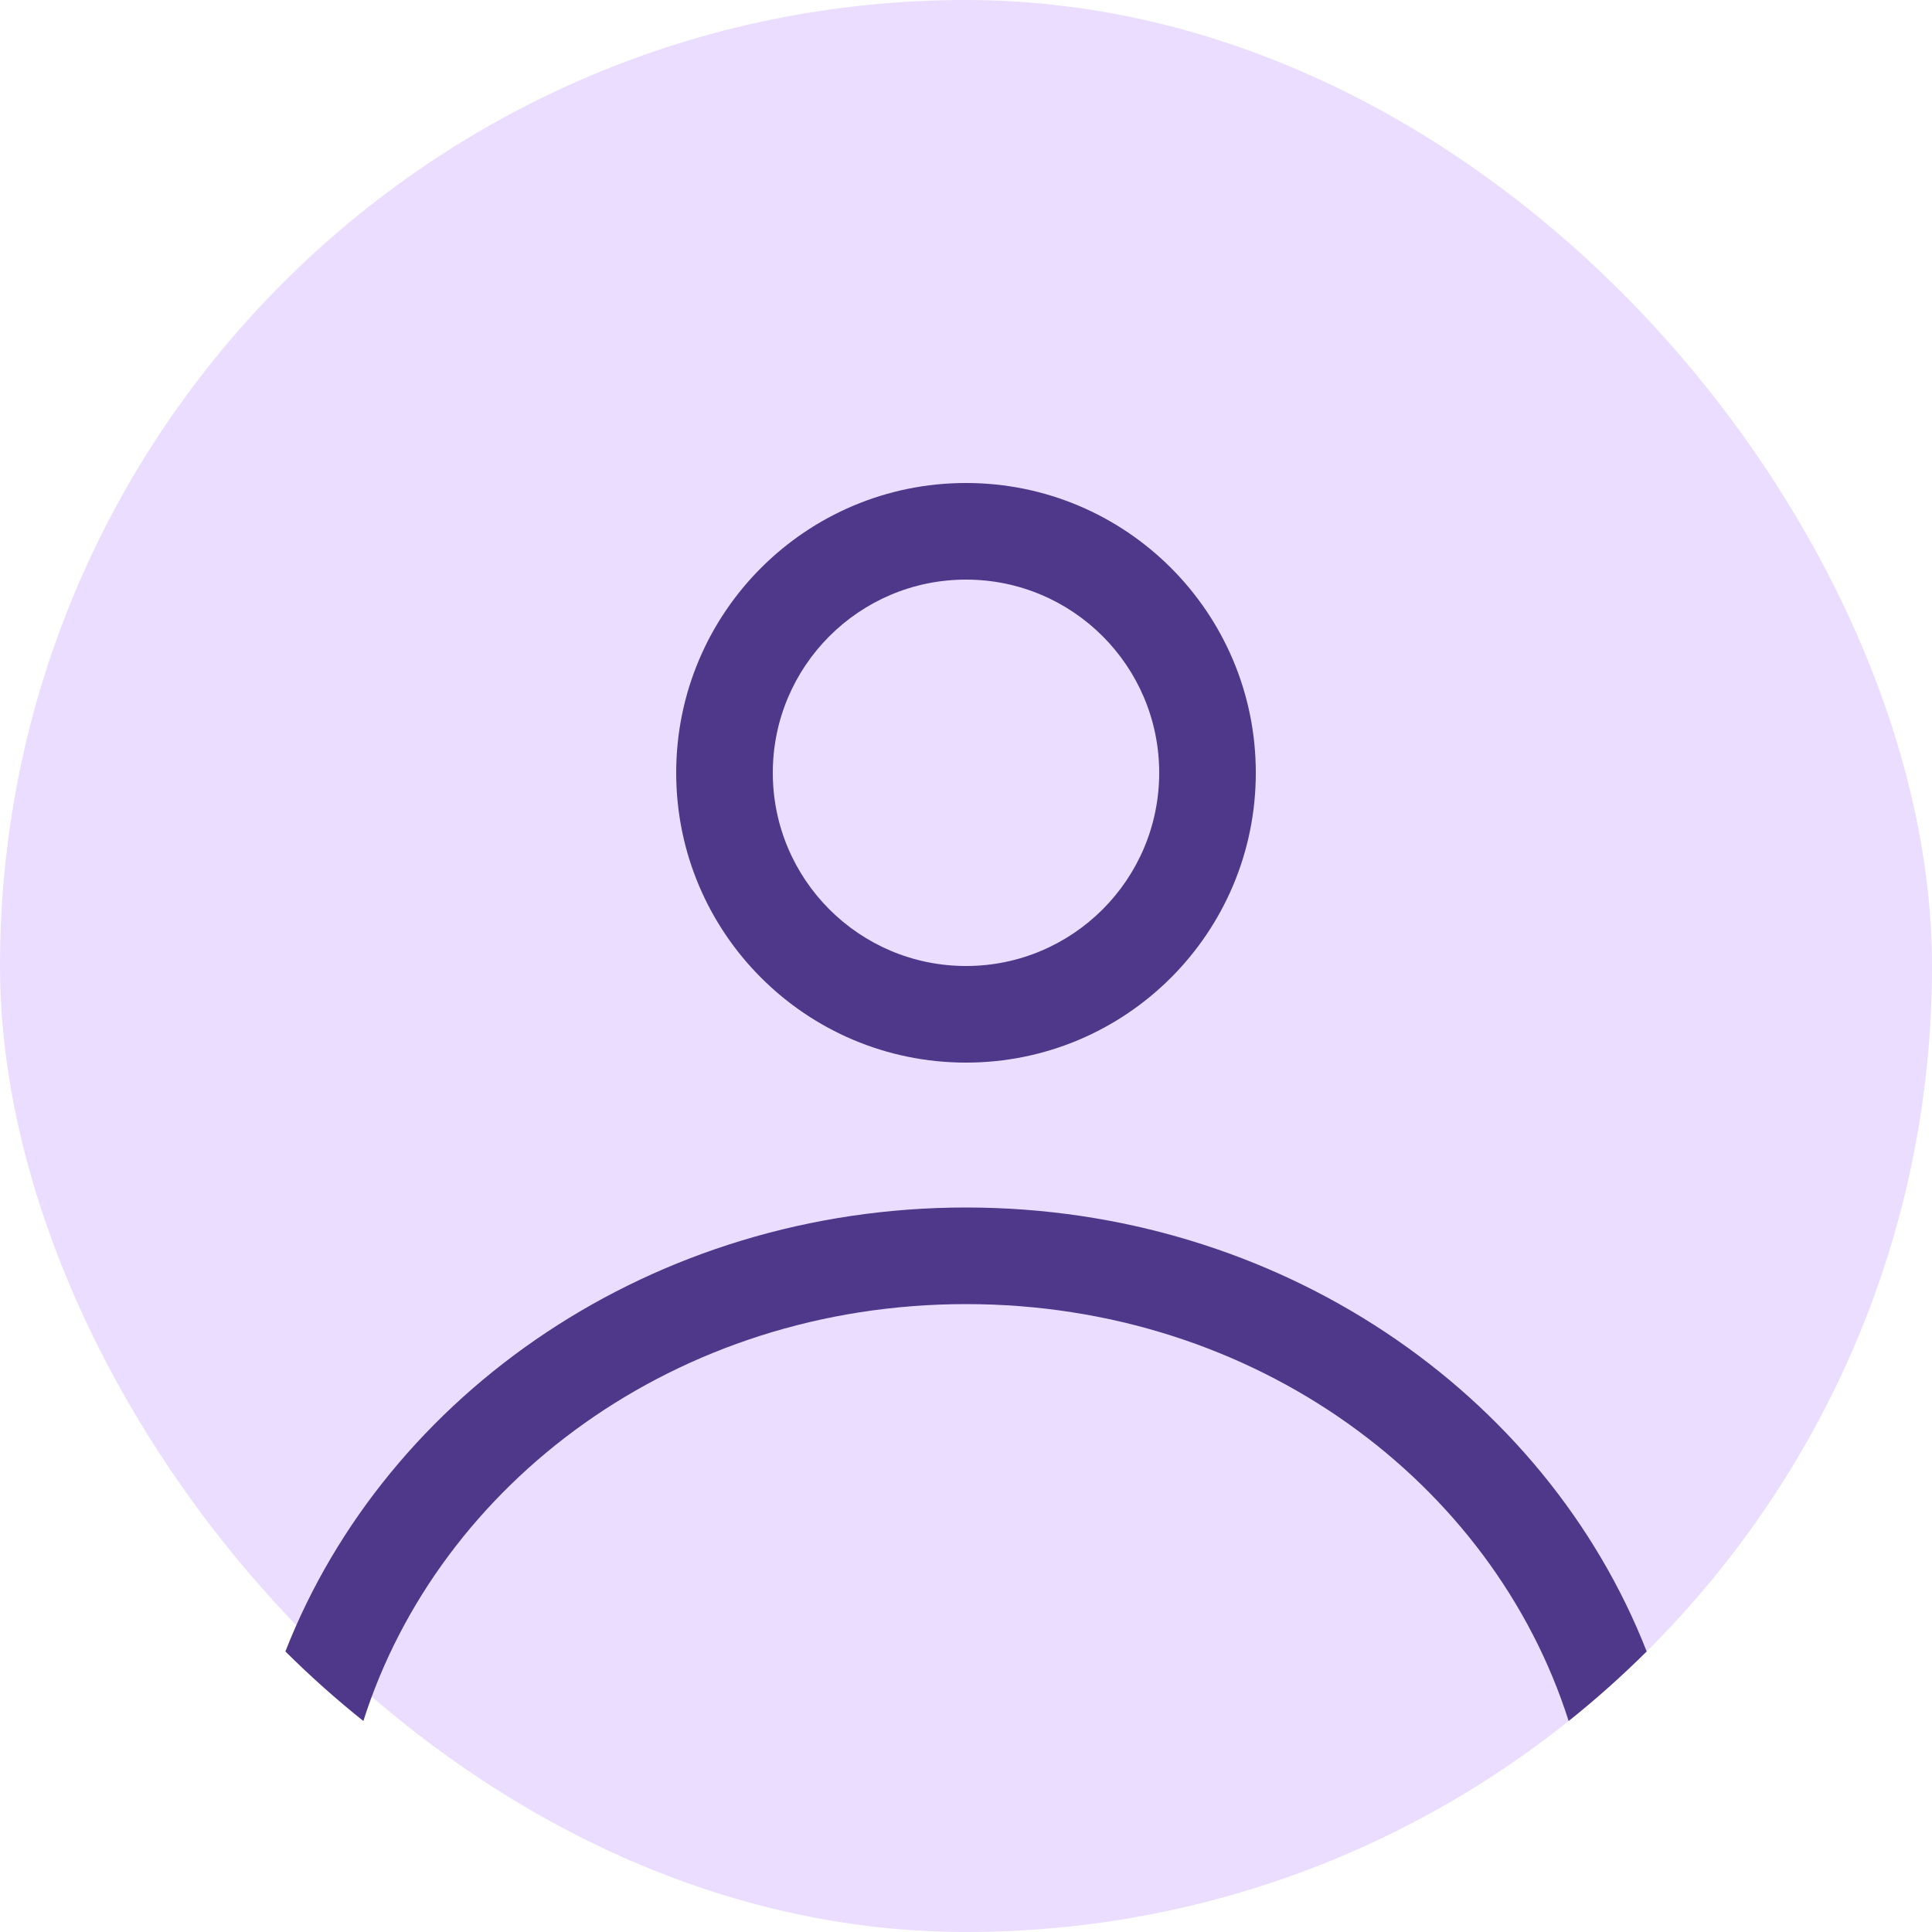 <svg width="28" height="28" viewBox="0 0 28 28" fill="none" xmlns="http://www.w3.org/2000/svg">
<rect width="28" height="28" rx="14" fill="#EADDFF"/>
<path fill-rule="evenodd" clip-rule="evenodd" d="M18.2 11.2C18.2 13.52 16.32 15.4 14 15.4C11.681 15.4 9.8 13.52 9.8 11.2C9.8 8.88 11.681 7 14 7C16.32 7 18.2 8.88 18.2 11.2ZM16.8 11.2C16.8 12.746 15.547 14 14 14C12.454 14 11.2 12.746 11.2 11.2C11.2 9.654 12.454 8.4 14 8.4C15.547 8.4 16.8 9.654 16.8 11.2Z" fill="#4F378A"/>
<path d="M14 17.5C9.468 17.5 5.607 20.18 4.136 23.934C4.494 24.29 4.872 24.627 5.266 24.942C6.362 21.495 9.798 18.9 14 18.9C18.203 18.9 21.639 21.495 22.734 24.942C23.129 24.627 23.506 24.29 23.865 23.934C22.394 20.18 18.532 17.5 14 17.5Z" fill="#4F378A"/>
</svg>
